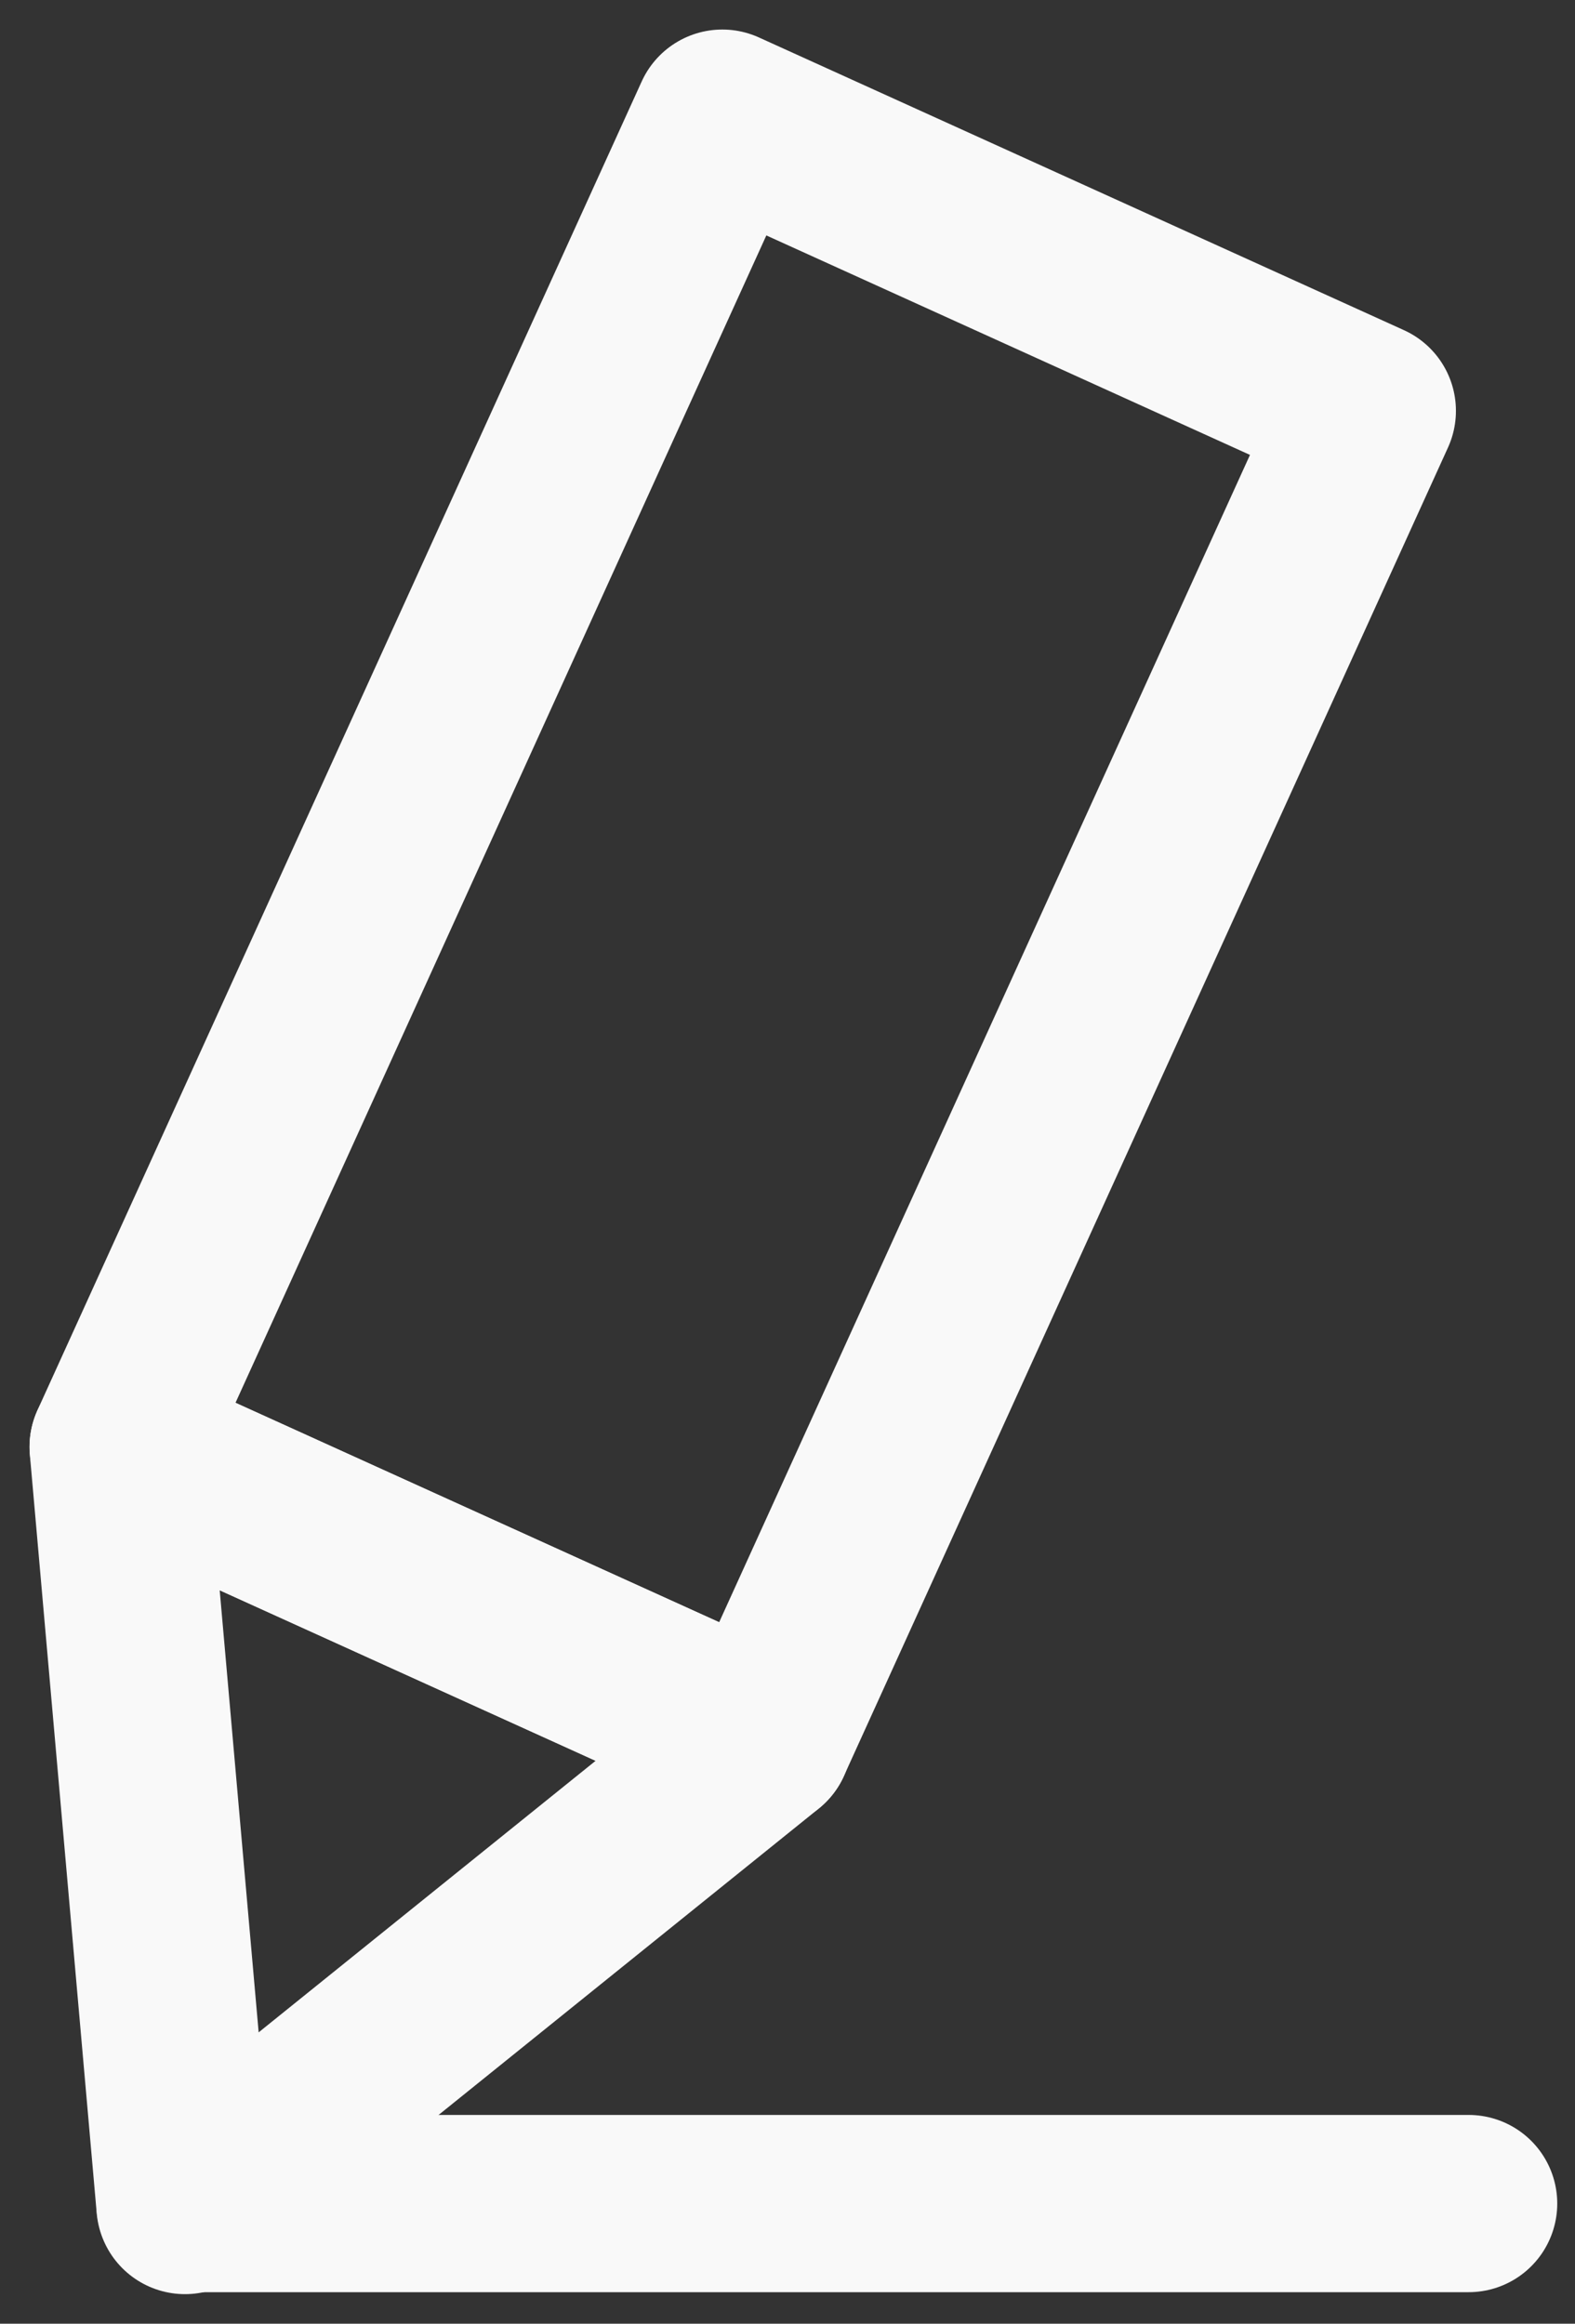 <?xml version="1.0" encoding="UTF-8"?> <svg xmlns="http://www.w3.org/2000/svg" width="40" height="59" viewBox="0 0 40 59" fill="none"><rect x="0" y="0" width="40" height="59" fill="#333333" stroke="none"/> <path d="M34.726 10.432L18.345 3L3.001 36.735L19.382 44.167L34.726 10.432Z" stroke="#F9F9F9" stroke-width="4.5" stroke-linejoin="round"></path> <path d="M4.698 56L19.383 44.168L3 36.74L4.698 56Z" stroke="#F9F9F9" stroke-width="4.5" stroke-linejoin="round"></path> <path d="M4.697 55.95H37.299" stroke="#F9F9F9" stroke-width="4.5" stroke-linecap="round" stroke-linejoin="round"></path> </svg> 